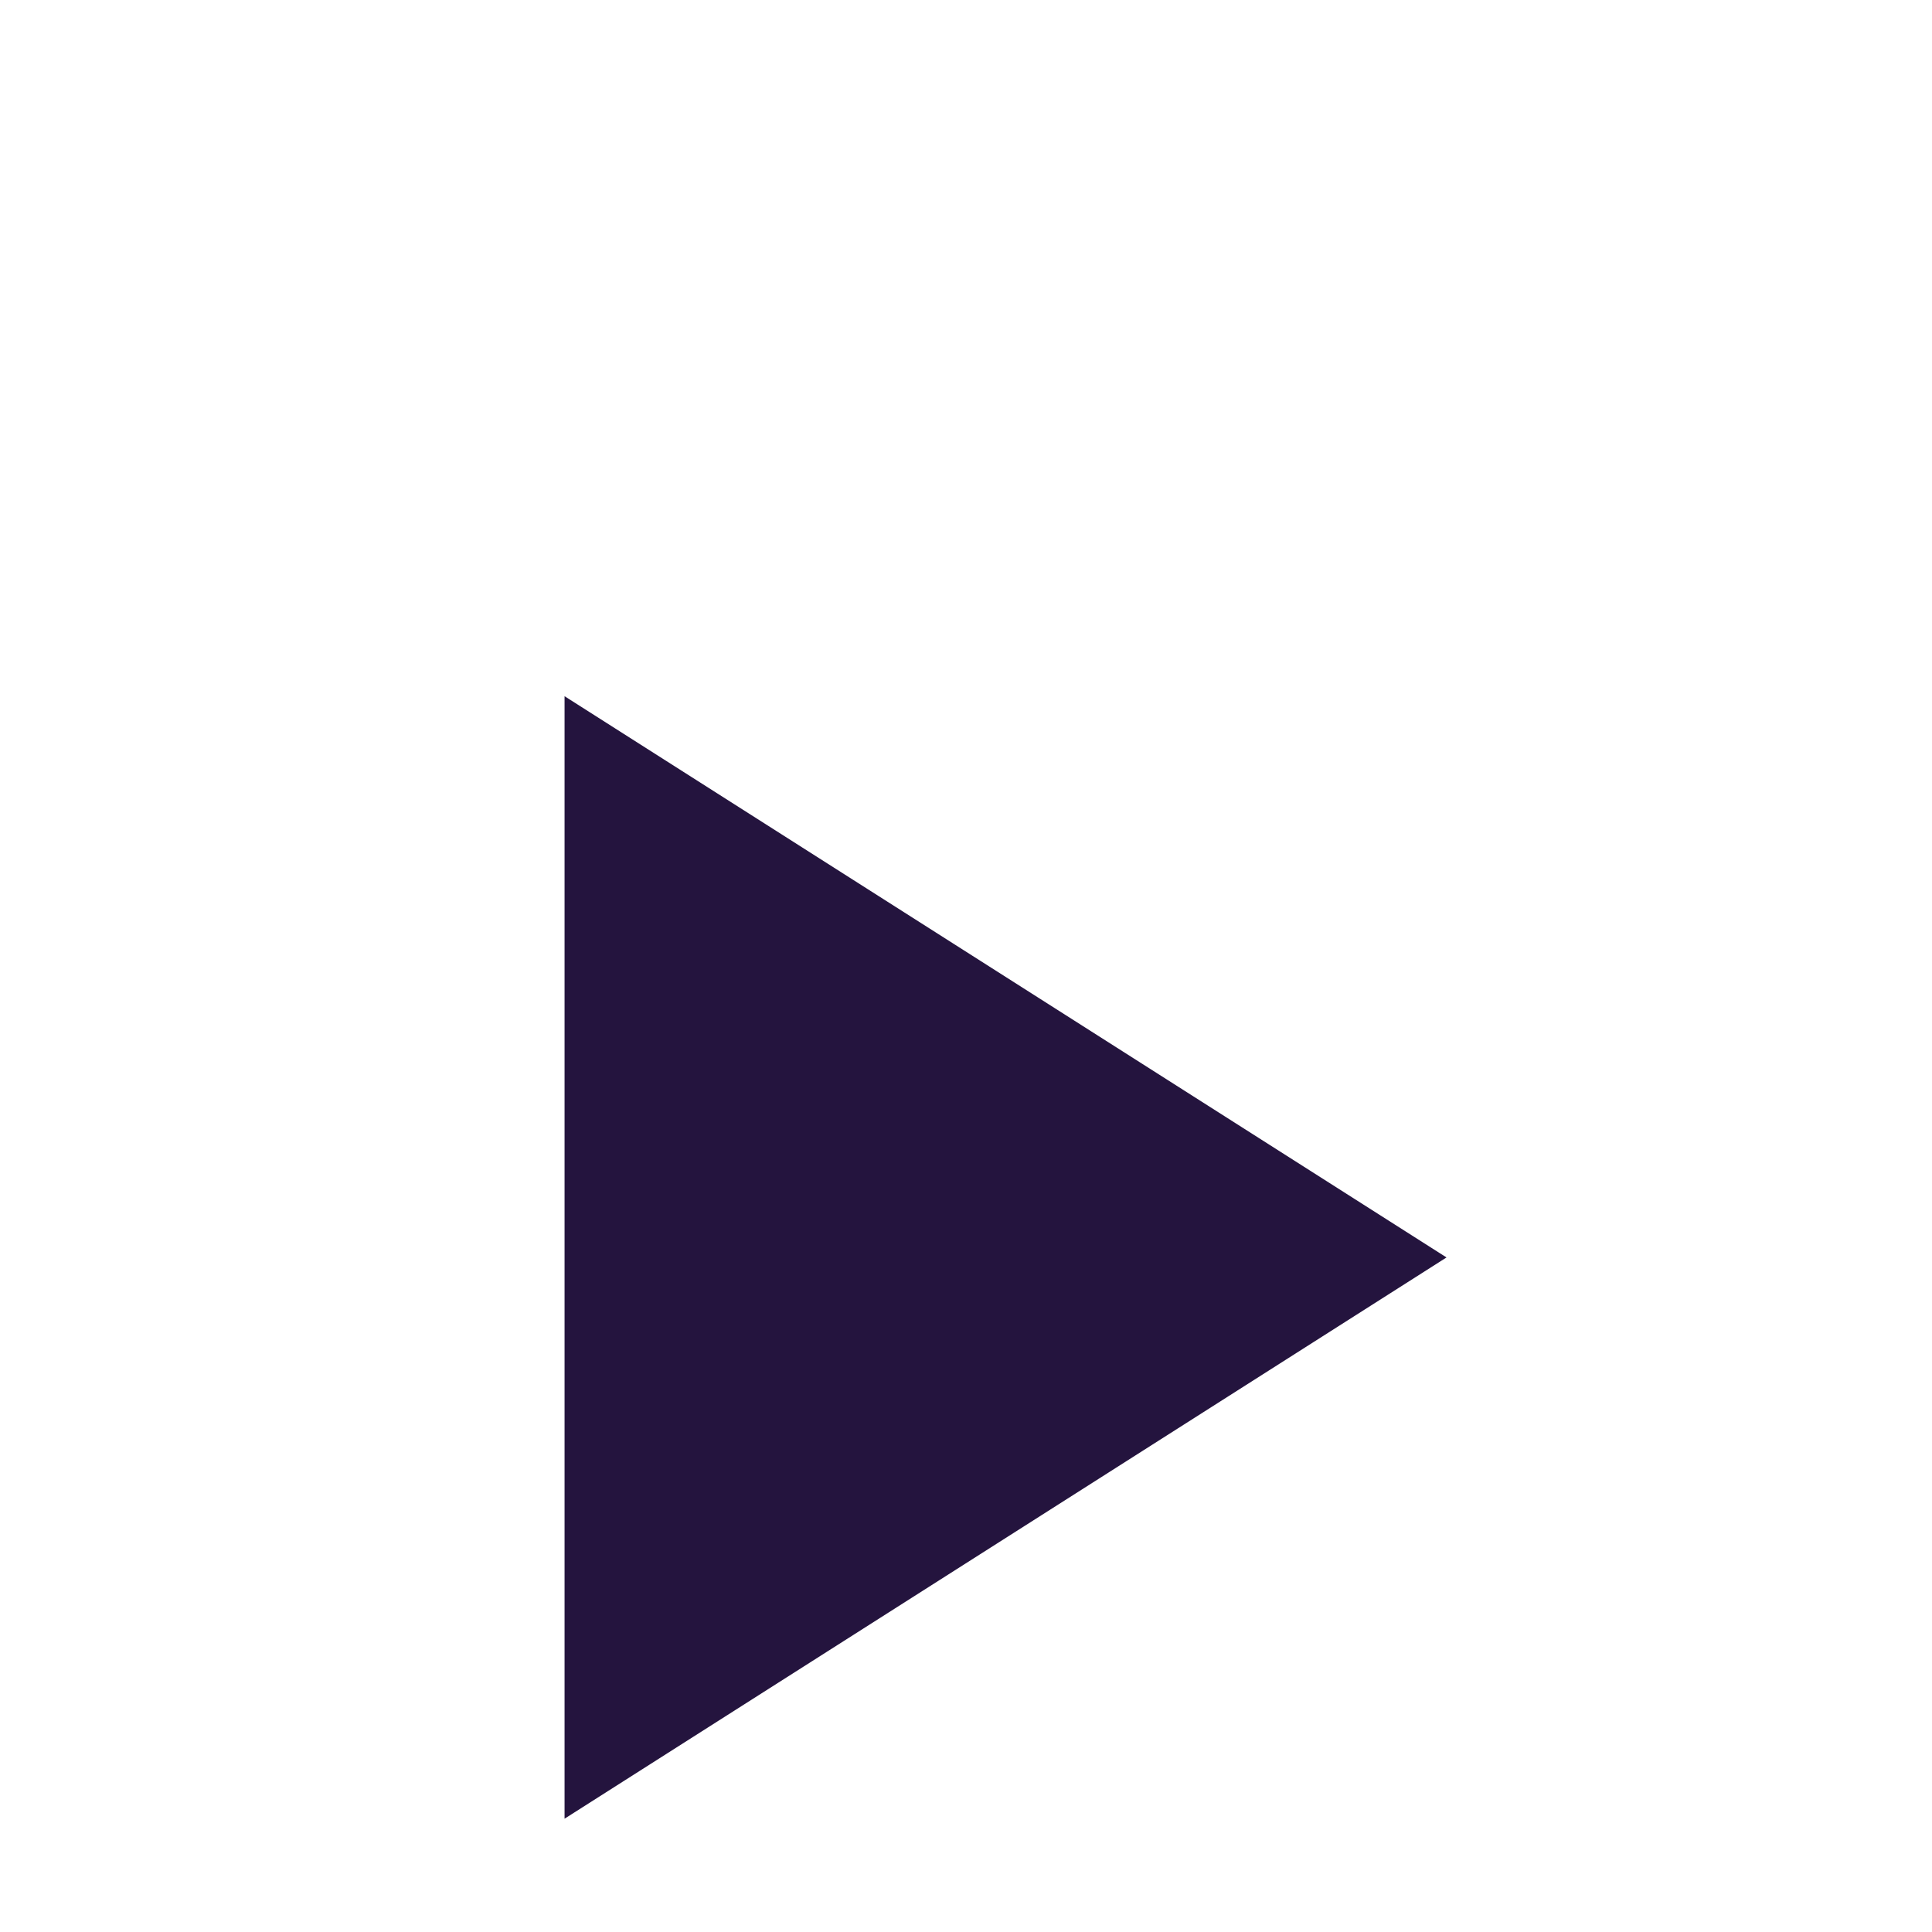 <?xml version="1.0" encoding="UTF-8" standalone="no"?>
<svg
   xmlns:dc="http://purl.org/dc/elements/1.1/"
   xmlns:cc="http://creativecommons.org/ns#"
   xmlns:rdf="http://www.w3.org/1999/02/22-rdf-syntax-ns#"
   xmlns:svg="http://www.w3.org/2000/svg"
   xmlns="http://www.w3.org/2000/svg"
   xmlns:sodipodi="http://sodipodi.sourceforge.net/DTD/sodipodi-0.dtd"
   xmlns:inkscape="http://www.inkscape.org/namespaces/inkscape"
   version="1.1"
   width="48"
   height="48"
   viewBox="0 0 48 48"
   id="svg2"
   inkscape:version="0.91 r"
   sodipodi:docname="icb_play.svg">
  <defs
     id="defs8" />
  <sodipodi:namedview
     pagecolor="#ffffff"
     bordercolor="#666666"
     borderopacity="1"
     objecttolerance="10"
     gridtolerance="10"
     guidetolerance="10"
     inkscape:pageopacity="0"
     inkscape:pageshadow="2"
     inkscape:window-width="1920"
     inkscape:window-height="1025"
     id="namedview6"
     showgrid="false"
     inkscape:zoom="14.851921"
     inkscape:cx="24.556734"
     inkscape:cy="25.040185"
     inkscape:window-x="0"
     inkscape:window-y="33"
     inkscape:window-maximized="1"
     inkscape:current-layer="g10921"
     showguides="false"
     inkscape:guide-bbox="true">
    <sodipodi:guide
       position="23.984,43.454"
       orientation="1,0"
       id="guide8098" />
  </sodipodi:namedview>
  <g
     transform="matrix(0.039,0,0,0.039,-719.04,1831.203)"
     id="g10921"
     style="fill:#ffffff;fill-opacity:1"
     inkscape:export-filename="./g10921.png"
     inkscape:export-xdpi="30.88287"
     inkscape:export-ydpi="30.88287">
    <path
       inkscape:connector-curvature="0"
       d="m 18796.576,-46510.405 0,715.071 561.842,-357.536 z"
       id="path6"
       style="fill:#24143e;fill-opacity:1"
       inkscape:export-filename="C:\Users\abdula\Desktop\bitmap.png"
       inkscape:export-xdpi="45"
       inkscape:export-ydpi="45" />
  </g>
</svg>
